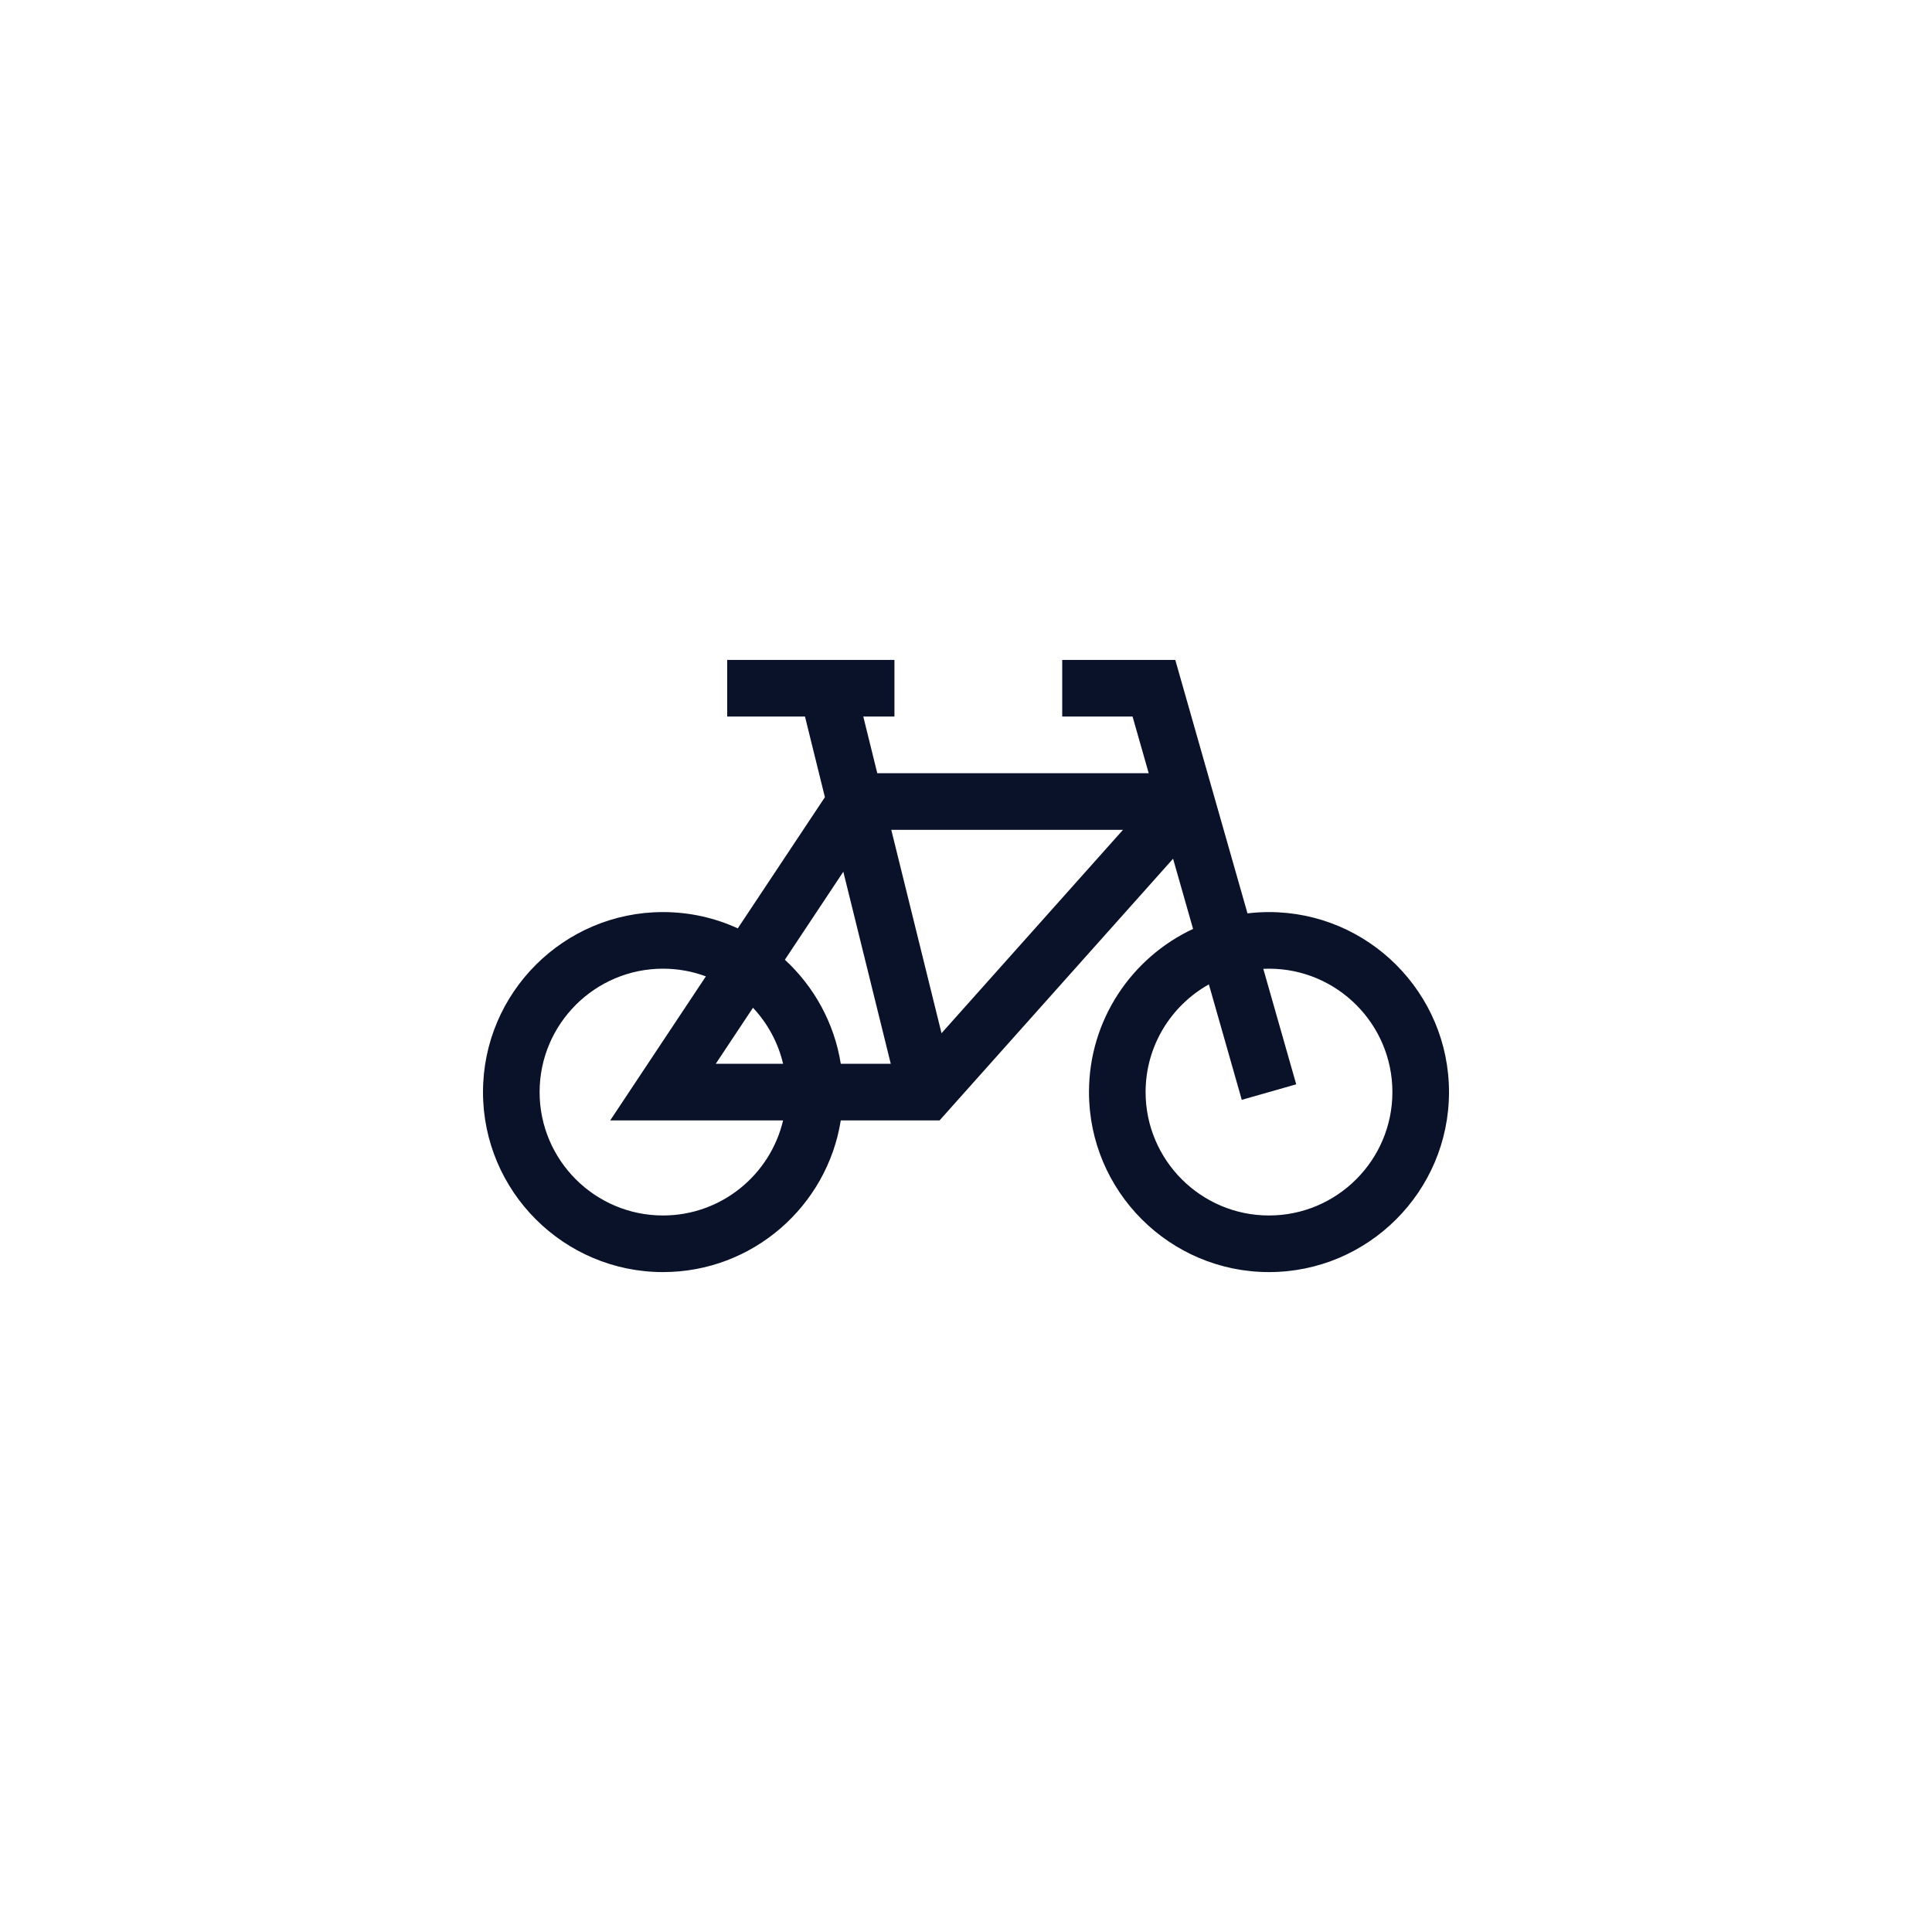 <svg width="100" height="100" viewBox="0 0 100 100" fill="none" xmlns="http://www.w3.org/2000/svg">
<path d="M65.683 47.209C65.306 47.209 64.935 47.232 64.57 47.276L60.832 34.157H54.98V37.087H58.621L59.457 40.021H45.408L44.683 37.087H46.296V34.157H37.64V37.087H41.665L42.697 41.262L38.187 48.052C37.008 47.511 35.697 47.209 34.317 47.209C29.18 47.209 25 51.389 25 56.526C25 61.663 29.18 65.843 34.317 65.843C38.956 65.843 42.814 62.435 43.519 57.991H48.633L60.718 44.448L61.753 48.08C58.574 49.565 56.366 52.792 56.366 56.526C56.366 61.663 60.546 65.843 65.683 65.843C70.82 65.843 75 61.663 75 56.526C75 51.389 70.82 47.209 65.683 47.209ZM34.317 62.913C30.795 62.913 27.93 60.048 27.93 56.526C27.93 53.004 30.795 50.139 34.317 50.139C35.097 50.139 35.845 50.28 36.536 50.537L31.585 57.991H40.533C39.869 60.809 37.335 62.913 34.317 62.913ZM37.048 55.061L38.974 52.161C39.726 52.963 40.273 53.957 40.533 55.061H37.048ZM43.519 55.061C43.183 52.946 42.133 51.066 40.625 49.676L43.65 45.121L46.106 55.061H43.519ZM58.127 42.951L48.733 53.479L46.132 42.951H58.127ZM65.683 62.913C62.161 62.913 59.296 60.048 59.296 56.526C59.296 54.133 60.619 52.045 62.571 50.951L64.274 56.927L67.092 56.124L65.388 50.146C65.486 50.142 65.584 50.139 65.683 50.139C69.205 50.139 72.07 53.004 72.07 56.526C72.07 60.048 69.205 62.913 65.683 62.913Z" fill="#0A122A"/>
</svg>
